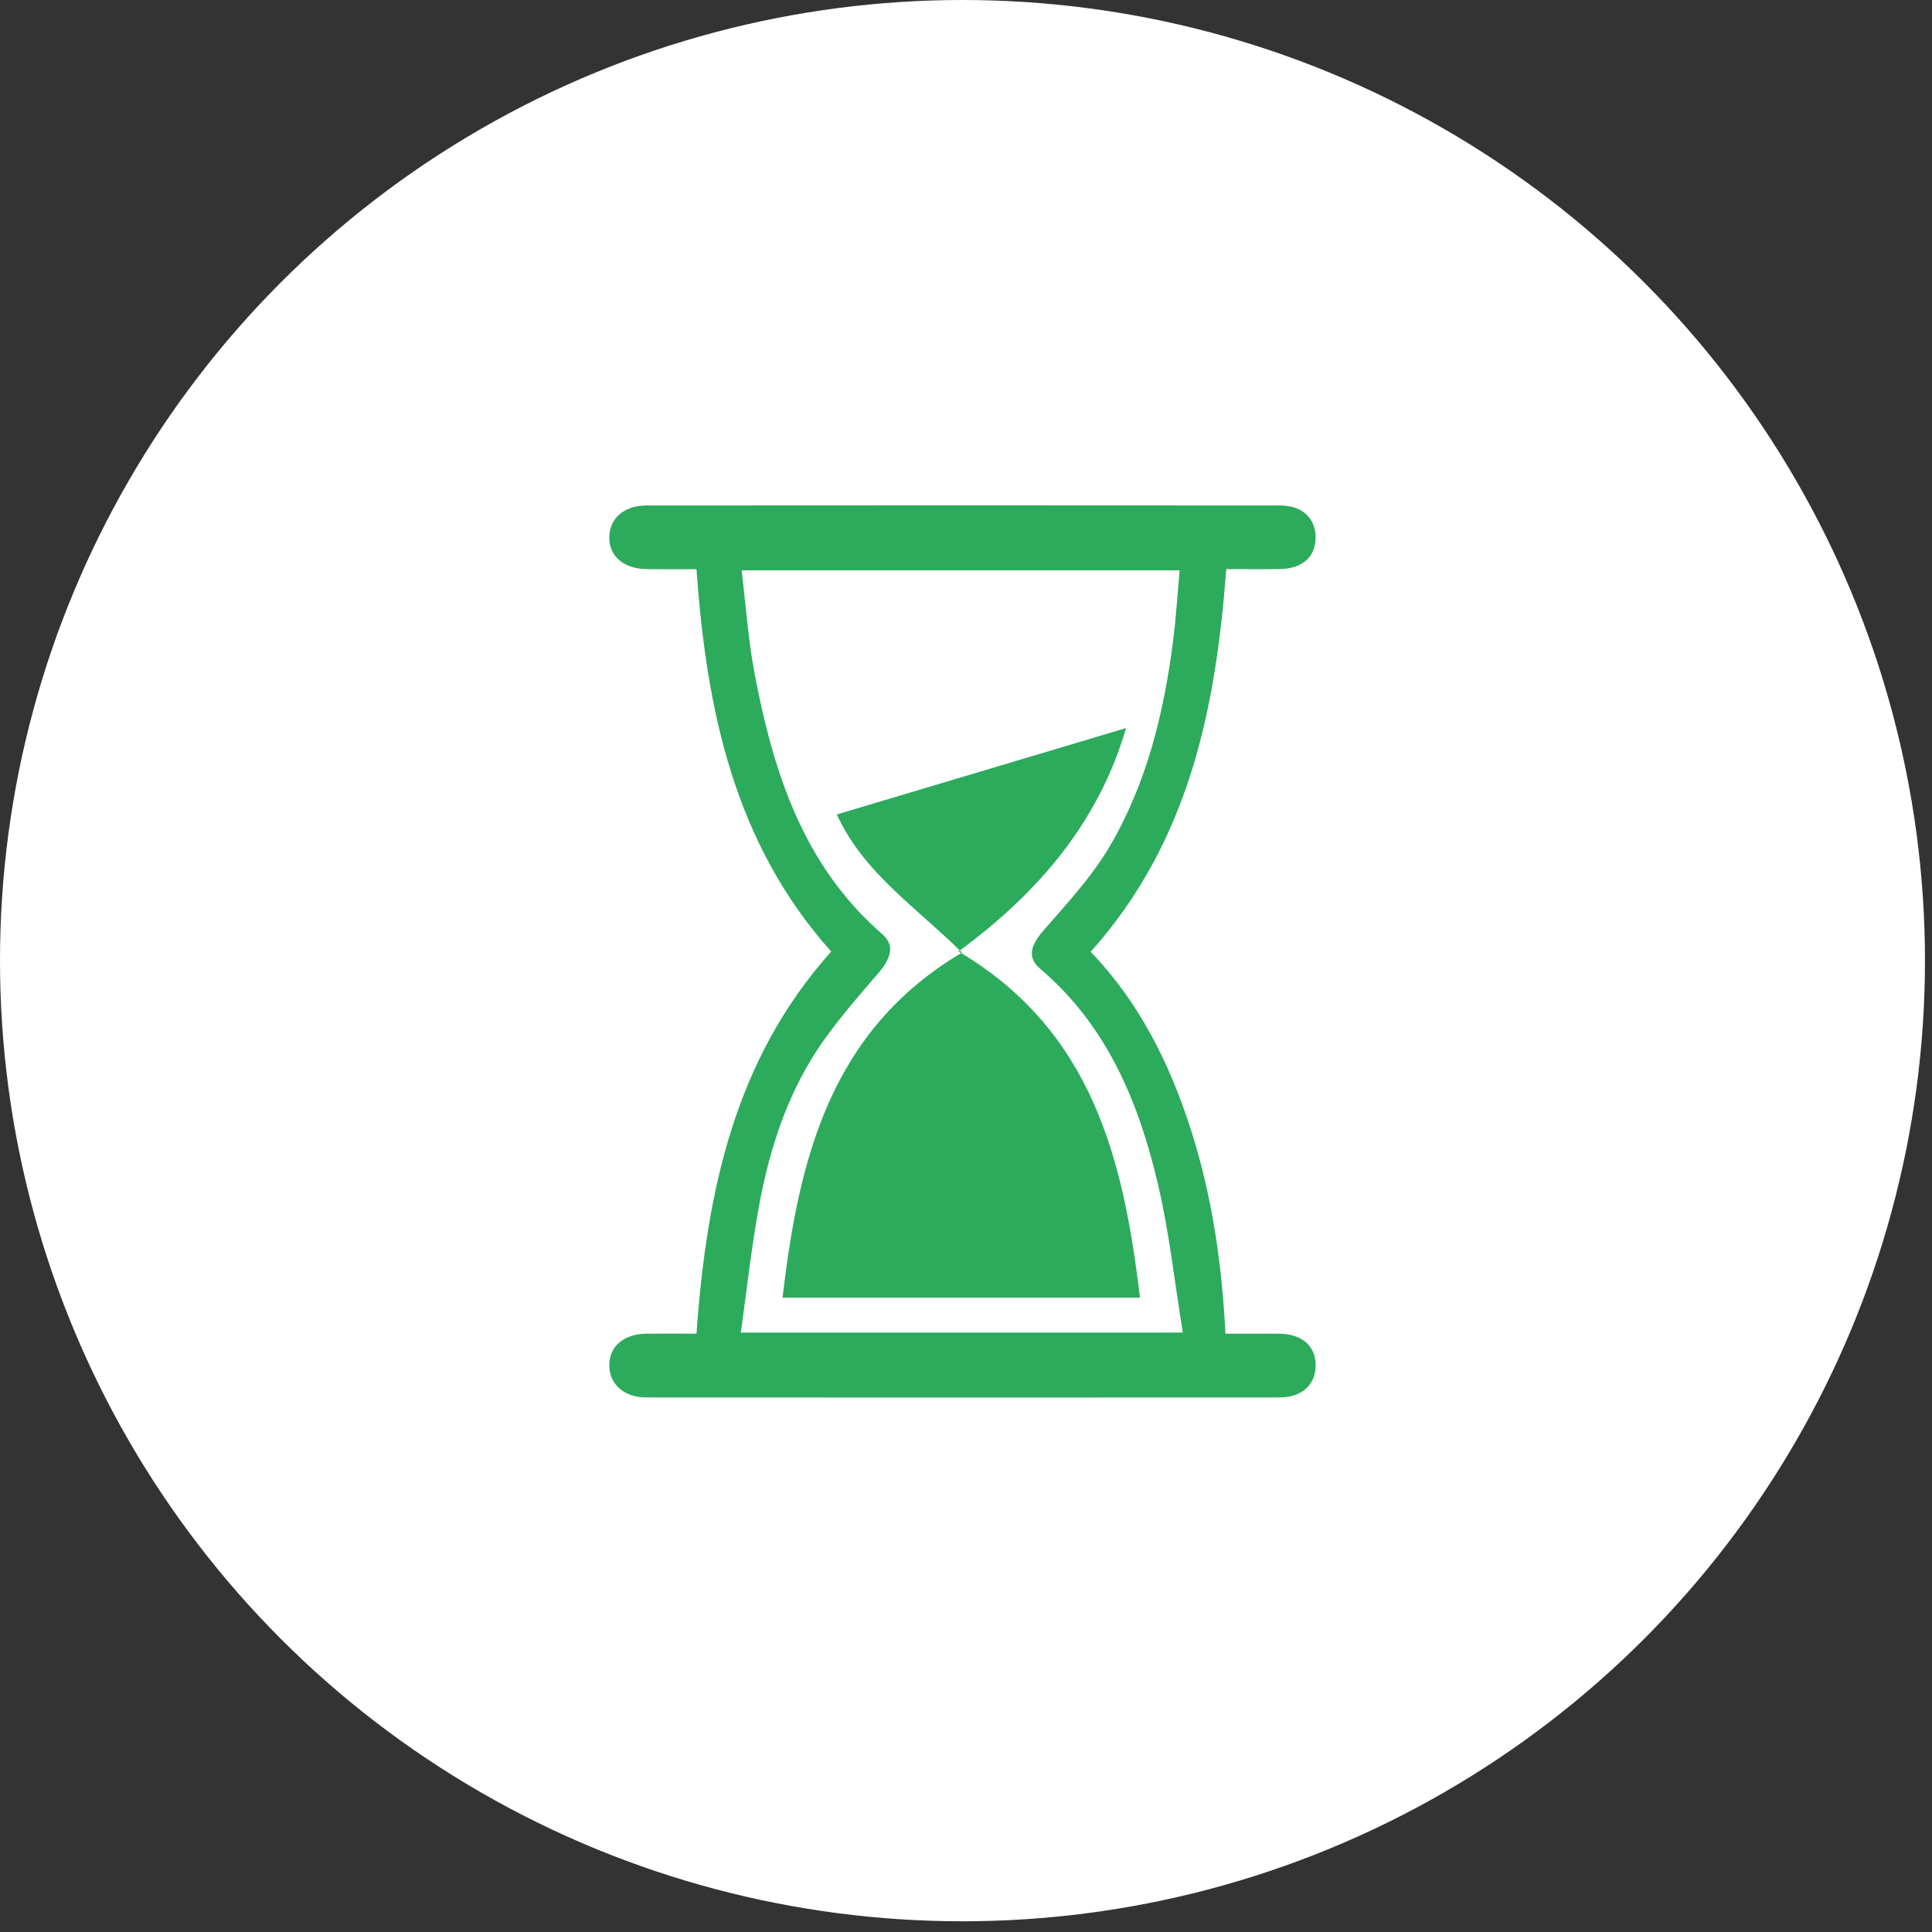 <svg width="44" height="44" viewBox="0 0 44 44" fill="none" xmlns="http://www.w3.org/2000/svg">
<rect x="0" y="0" width="44" height="44" fill="#333333" stroke="none"/>
<ellipse cx="21.92" cy="21.878" rx="21.92" ry="21.878" fill="white"/>
<g clip-path="url(#clip0_695_11)">
<path d="M15.862 30.375C16.092 27.146 16.727 24.13 18.93 21.671C16.729 19.209 16.091 16.193 15.862 12.963C15.486 12.963 15.108 12.967 14.731 12.962C14.197 12.954 13.865 12.663 13.876 12.224C13.887 11.803 14.213 11.512 14.722 11.512C19.532 11.508 24.342 11.508 29.151 11.512C29.665 11.512 29.965 11.806 29.962 12.248C29.959 12.689 29.656 12.954 29.136 12.96C28.742 12.966 28.347 12.961 27.927 12.961C27.689 16.155 27.073 19.181 24.839 21.677C25.931 22.808 26.628 24.195 27.112 25.697C27.596 27.196 27.826 28.743 27.909 30.374C28.331 30.374 28.737 30.37 29.143 30.375C29.654 30.381 29.962 30.655 29.964 31.094C29.965 31.529 29.65 31.826 29.146 31.826C24.336 31.829 19.526 31.829 14.716 31.826C14.216 31.826 13.884 31.53 13.876 31.109C13.868 30.666 14.202 30.378 14.732 30.373C15.099 30.37 15.465 30.373 15.862 30.373V30.375ZM16.89 12.989C16.988 13.796 17.04 14.577 17.185 15.339C17.611 17.58 18.288 19.706 20.093 21.275C20.385 21.529 20.296 21.82 20.008 22.157C19.467 22.79 18.904 23.421 18.474 24.129C17.835 25.182 17.48 26.365 17.266 27.577C17.105 28.482 17.004 29.398 16.872 30.348H26.938C26.751 29.201 26.631 28.084 26.378 26.997C25.939 25.113 25.218 23.363 23.689 22.063C23.385 21.805 23.472 21.528 23.769 21.186C24.297 20.579 24.857 19.977 25.264 19.29C26.114 17.85 26.507 16.241 26.717 14.589C26.784 14.062 26.817 13.53 26.865 12.989H16.89V12.989Z" fill="#2CAB5C"/>
<path d="M17.822 29.553C18.191 26.399 18.905 23.471 21.91 21.695C20.863 20.659 19.651 19.864 19.059 18.548C21.265 17.889 23.455 17.235 25.646 16.581C25.024 18.704 23.68 20.31 21.829 21.669C24.871 23.465 25.587 26.393 25.962 29.554H17.822V29.553Z" fill="#2CAB5C"/>
</g>
<defs>
<clipPath id="clip0_695_11">
<rect width="16.088" height="20.321" fill="white" transform="translate(13.876 11.509)"/>
</clipPath>
</defs>
</svg>
